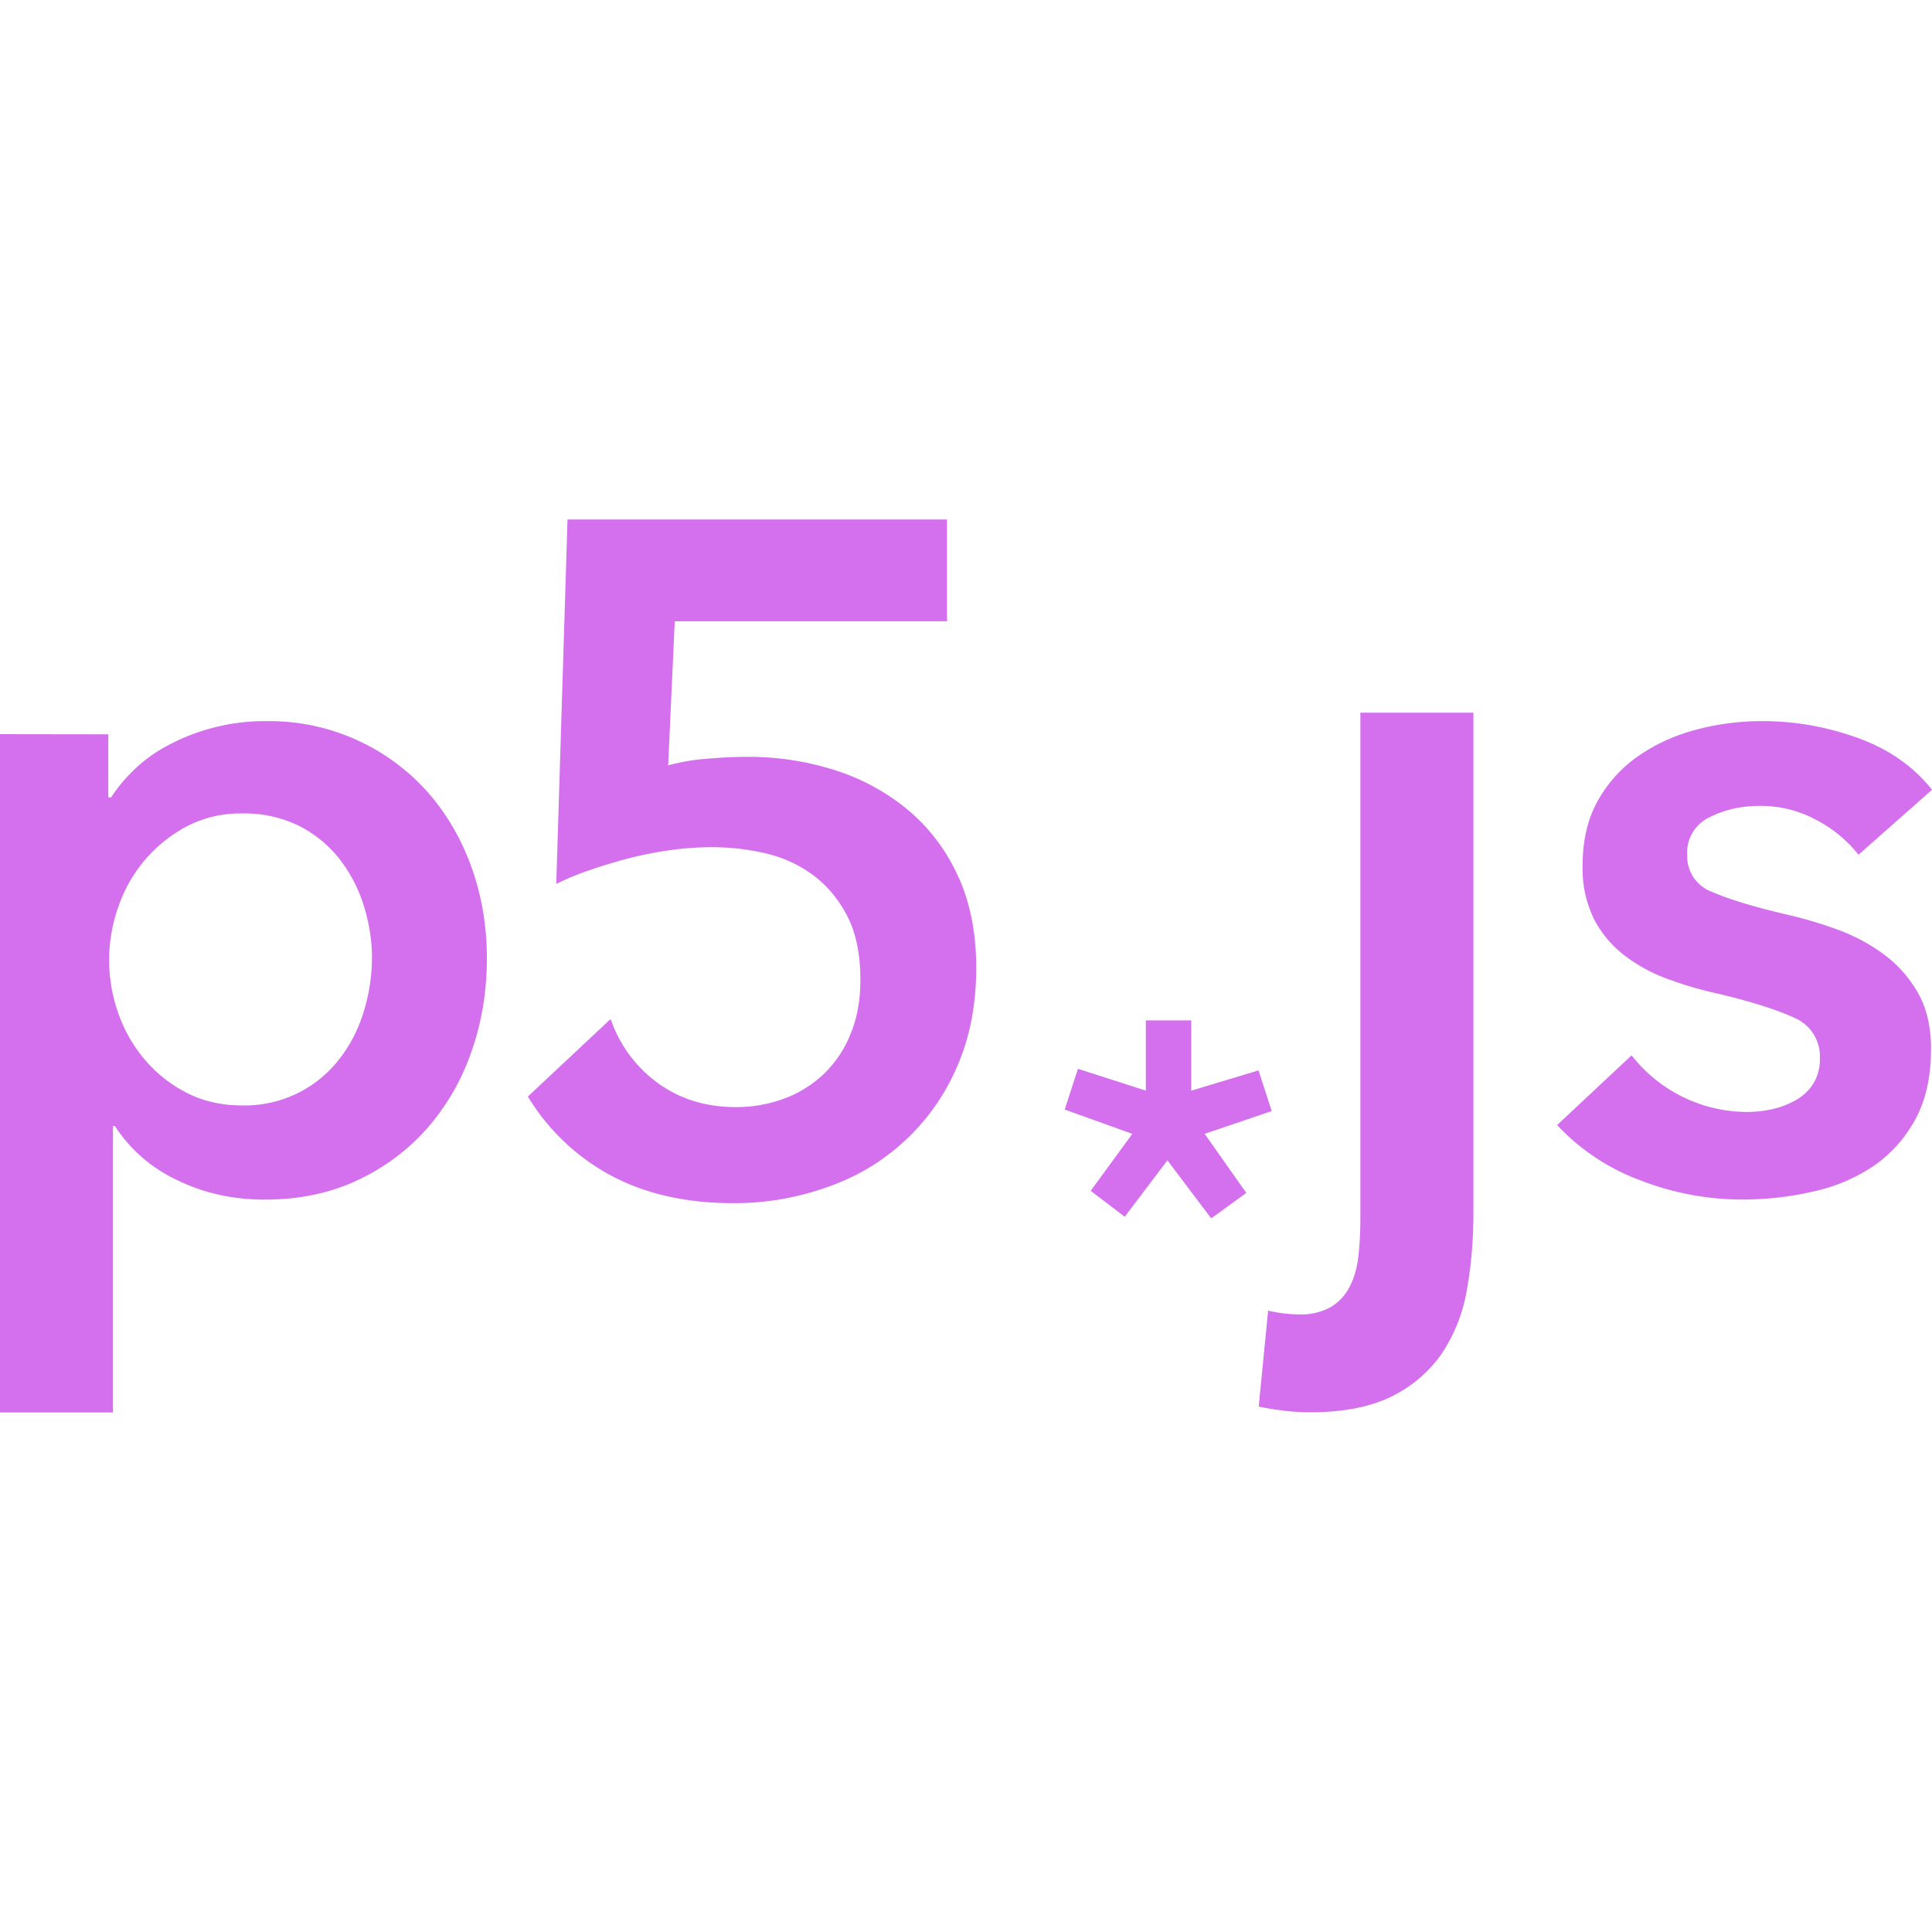 <svg role="img" width="32px" height="32px" viewBox="0 0 24 24" xmlns="http://www.w3.org/2000/svg"><title>p5.js</title><path fill="#d46fee" d="M1.345 9.122v.784h.035c.07-.11.161-.22.274-.333a1.85 1.85 0 0 1 .416-.305 2.557 2.557 0 0 1 1.253-.31 2.632 2.632 0 0 1 1.964.854c.242.266.429.578.561.936.133.36.2.745.2 1.159 0 .413-.065.801-.194 1.163a2.856 2.856 0 0 1-.549.948 2.642 2.642 0 0 1-.866.644c-.34.16-.723.24-1.152.24-.398 0-.763-.083-1.094-.246a1.86 1.86 0 0 1-.766-.668h-.024v3.558H0V9.12zm3.276 2.785c0-.219-.034-.435-.1-.65a1.82 1.82 0 0 0-.298-.579 1.503 1.503 0 0 0-.503-.416 1.53 1.53 0 0 0-.714-.157 1.44 1.44 0 0 0-.691.163 1.77 1.77 0 0 0-.52.421 1.795 1.795 0 0 0-.328.585 1.97 1.97 0 0 0 0 1.305 1.807 1.807 0 0 0 .328.58 1.687 1.687 0 0 0 .52.414c.203.105.434.159.691.159a1.483 1.483 0 0 0 1.217-.586c.132-.171.231-.366.297-.585a2.248 2.248 0 0 0 .1-.654zm13.682-3.054v6.223c0 .335-.028.653-.082.952a2.018 2.018 0 0 1-.31.785 1.623 1.623 0 0 1-.62.532c-.262.132-.602.199-1.024.199a2.676 2.676 0 0 1-.35-.024 3.507 3.507 0 0 1-.281-.047l.117-1.192a1.762 1.762 0 0 0 .386.047.752.752 0 0 0 .397-.094.627.627 0 0 0 .234-.258c.055-.109.09-.235.105-.38.016-.144.024-.298.024-.461V8.853zm4.784 1.765a1.621 1.621 0 0 0-.514-.427 1.449 1.449 0 0 0-.714-.18c-.226 0-.432.046-.62.14a.483.483 0 0 0-.28.467.47.47 0 0 0 .31.462c.206.09.508.182.906.276.21.047.423.109.638.187.214.077.41.18.585.31a1.53 1.53 0 0 1 .427.48c.109.19.163.423.163.695 0 .344-.064.634-.192.872-.13.238-.301.43-.515.58a2.169 2.169 0 0 1-.75.32 3.884 3.884 0 0 1-.883.101 3.507 3.507 0 0 1-1.275-.24 2.694 2.694 0 0 1-1.03-.685l.925-.866a1.828 1.828 0 0 0 1.44.703c.1 0 .204-.012.31-.035a1.052 1.052 0 0 0 .29-.112.607.607 0 0 0 .218-.205.58.58 0 0 0 .081-.316.52.52 0 0 0-.32-.503c-.216-.1-.538-.202-.967-.303a4.635 4.635 0 0 1-.614-.182 2.004 2.004 0 0 1-.531-.292 1.35 1.35 0 0 1-.375-.451 1.42 1.42 0 0 1-.14-.667c0-.311.064-.58.192-.806a1.66 1.66 0 0 1 .51-.556c.21-.145.447-.252.713-.322a3.184 3.184 0 0 1 .819-.105c.405 0 .801.07 1.187.21.386.14.692.355.919.643zm-8.29 2.931l.837-.252.164.505-.833.283.517.734-.436.316-.544-.721-.53.701-.423-.322.517-.708-.84-.302.165-.506.843.271v-.872h.564v.872zm-2.887-2.644a2.309 2.309 0 0 0-.602-.819 2.679 2.679 0 0 0-.907-.509 3.517 3.517 0 0 0-1.13-.175c-.148 0-.313.008-.497.024a2.435 2.435 0 0 0-.474.082l.082-1.79h3.382V6.453H7.05l-.14 4.527a3.487 3.487 0 0 1 .426-.175 6.564 6.564 0 0 1 .491-.147 4.487 4.487 0 0 1 .515-.099 3.78 3.78 0 0 1 .497-.035c.227 0 .45.025.668.076.218.05.415.14.591.269.174.129.317.298.426.509.11.21.164.476.164.795 0 .25-.04.474-.123.673a1.413 1.413 0 0 1-.333.497 1.443 1.443 0 0 1-.49.304c-.19.07-.388.106-.598.106-.375 0-.698-.1-.972-.299a1.631 1.631 0 0 1-.584-.79l-.015.006-1.016.952c.205.335.47.616.797.838.475.324 1.06.486 1.754.486a3.417 3.417 0 0 0 1.17-.2 2.705 2.705 0 0 0 1.609-1.491c.16-.362.24-.773.24-1.233 0-.422-.072-.794-.216-1.118z"/></svg>